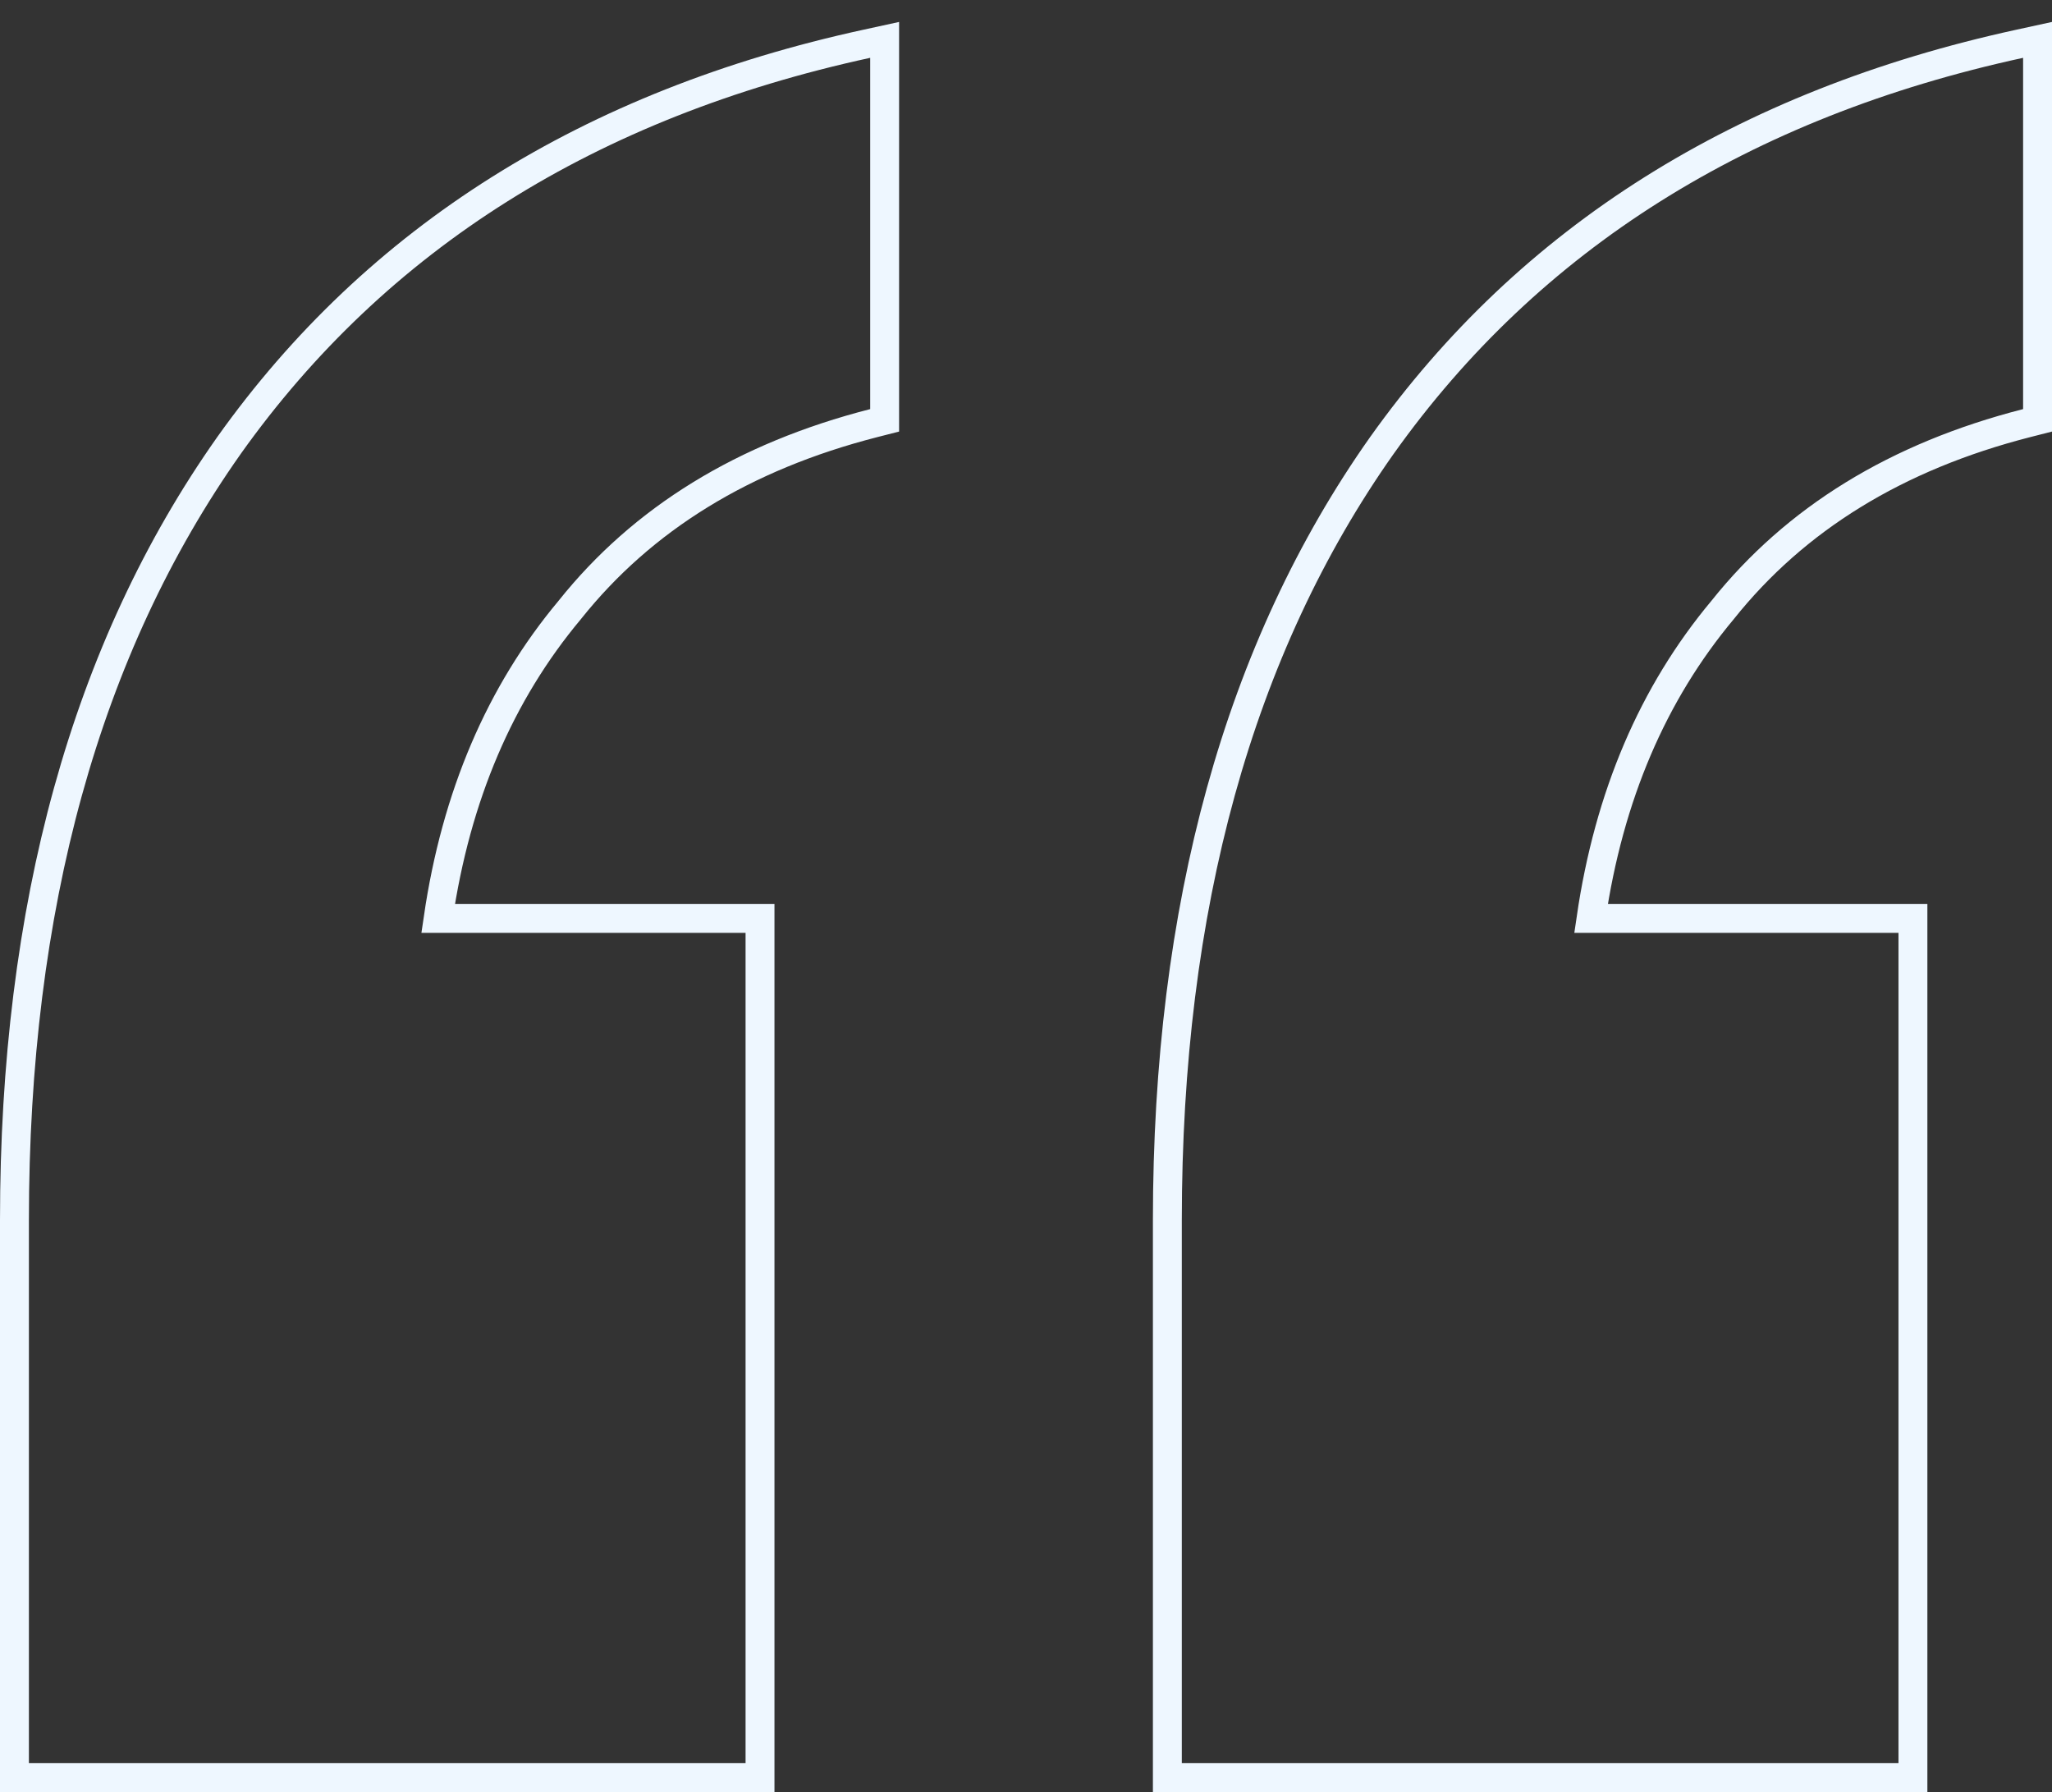 <svg xmlns="http://www.w3.org/2000/svg" width="71" height="62" viewBox="0 0 71 62" fill="none"><rect x="0" y="0" width="71" height="62" fill="#333333" stroke="none"/><path d="M30.609 14.542L30.233 14.638C25.723 15.793 22.229 17.951 19.719 21.095L19.712 21.104C17.3 23.987 15.78 27.537 15.16 31.773H26.297V61.5H0.5V42.217C0.5 31.387 2.962 22.44 7.923 15.412L7.924 15.41C13.036 8.226 20.41 3.597 30.003 1.512L30.609 1.38V14.542ZM70.5 14.542L70.124 14.638C65.613 15.793 62.12 17.951 59.609 21.095L59.602 21.104C57.191 23.987 55.671 27.537 55.051 31.773H66.188V61.5H40.391V42.217C40.391 31.387 42.852 22.44 47.813 15.412L47.815 15.41C52.926 8.226 60.3 3.597 69.894 1.512L70.5 1.38V14.542Z" stroke="#EEF7FF"></path></svg>